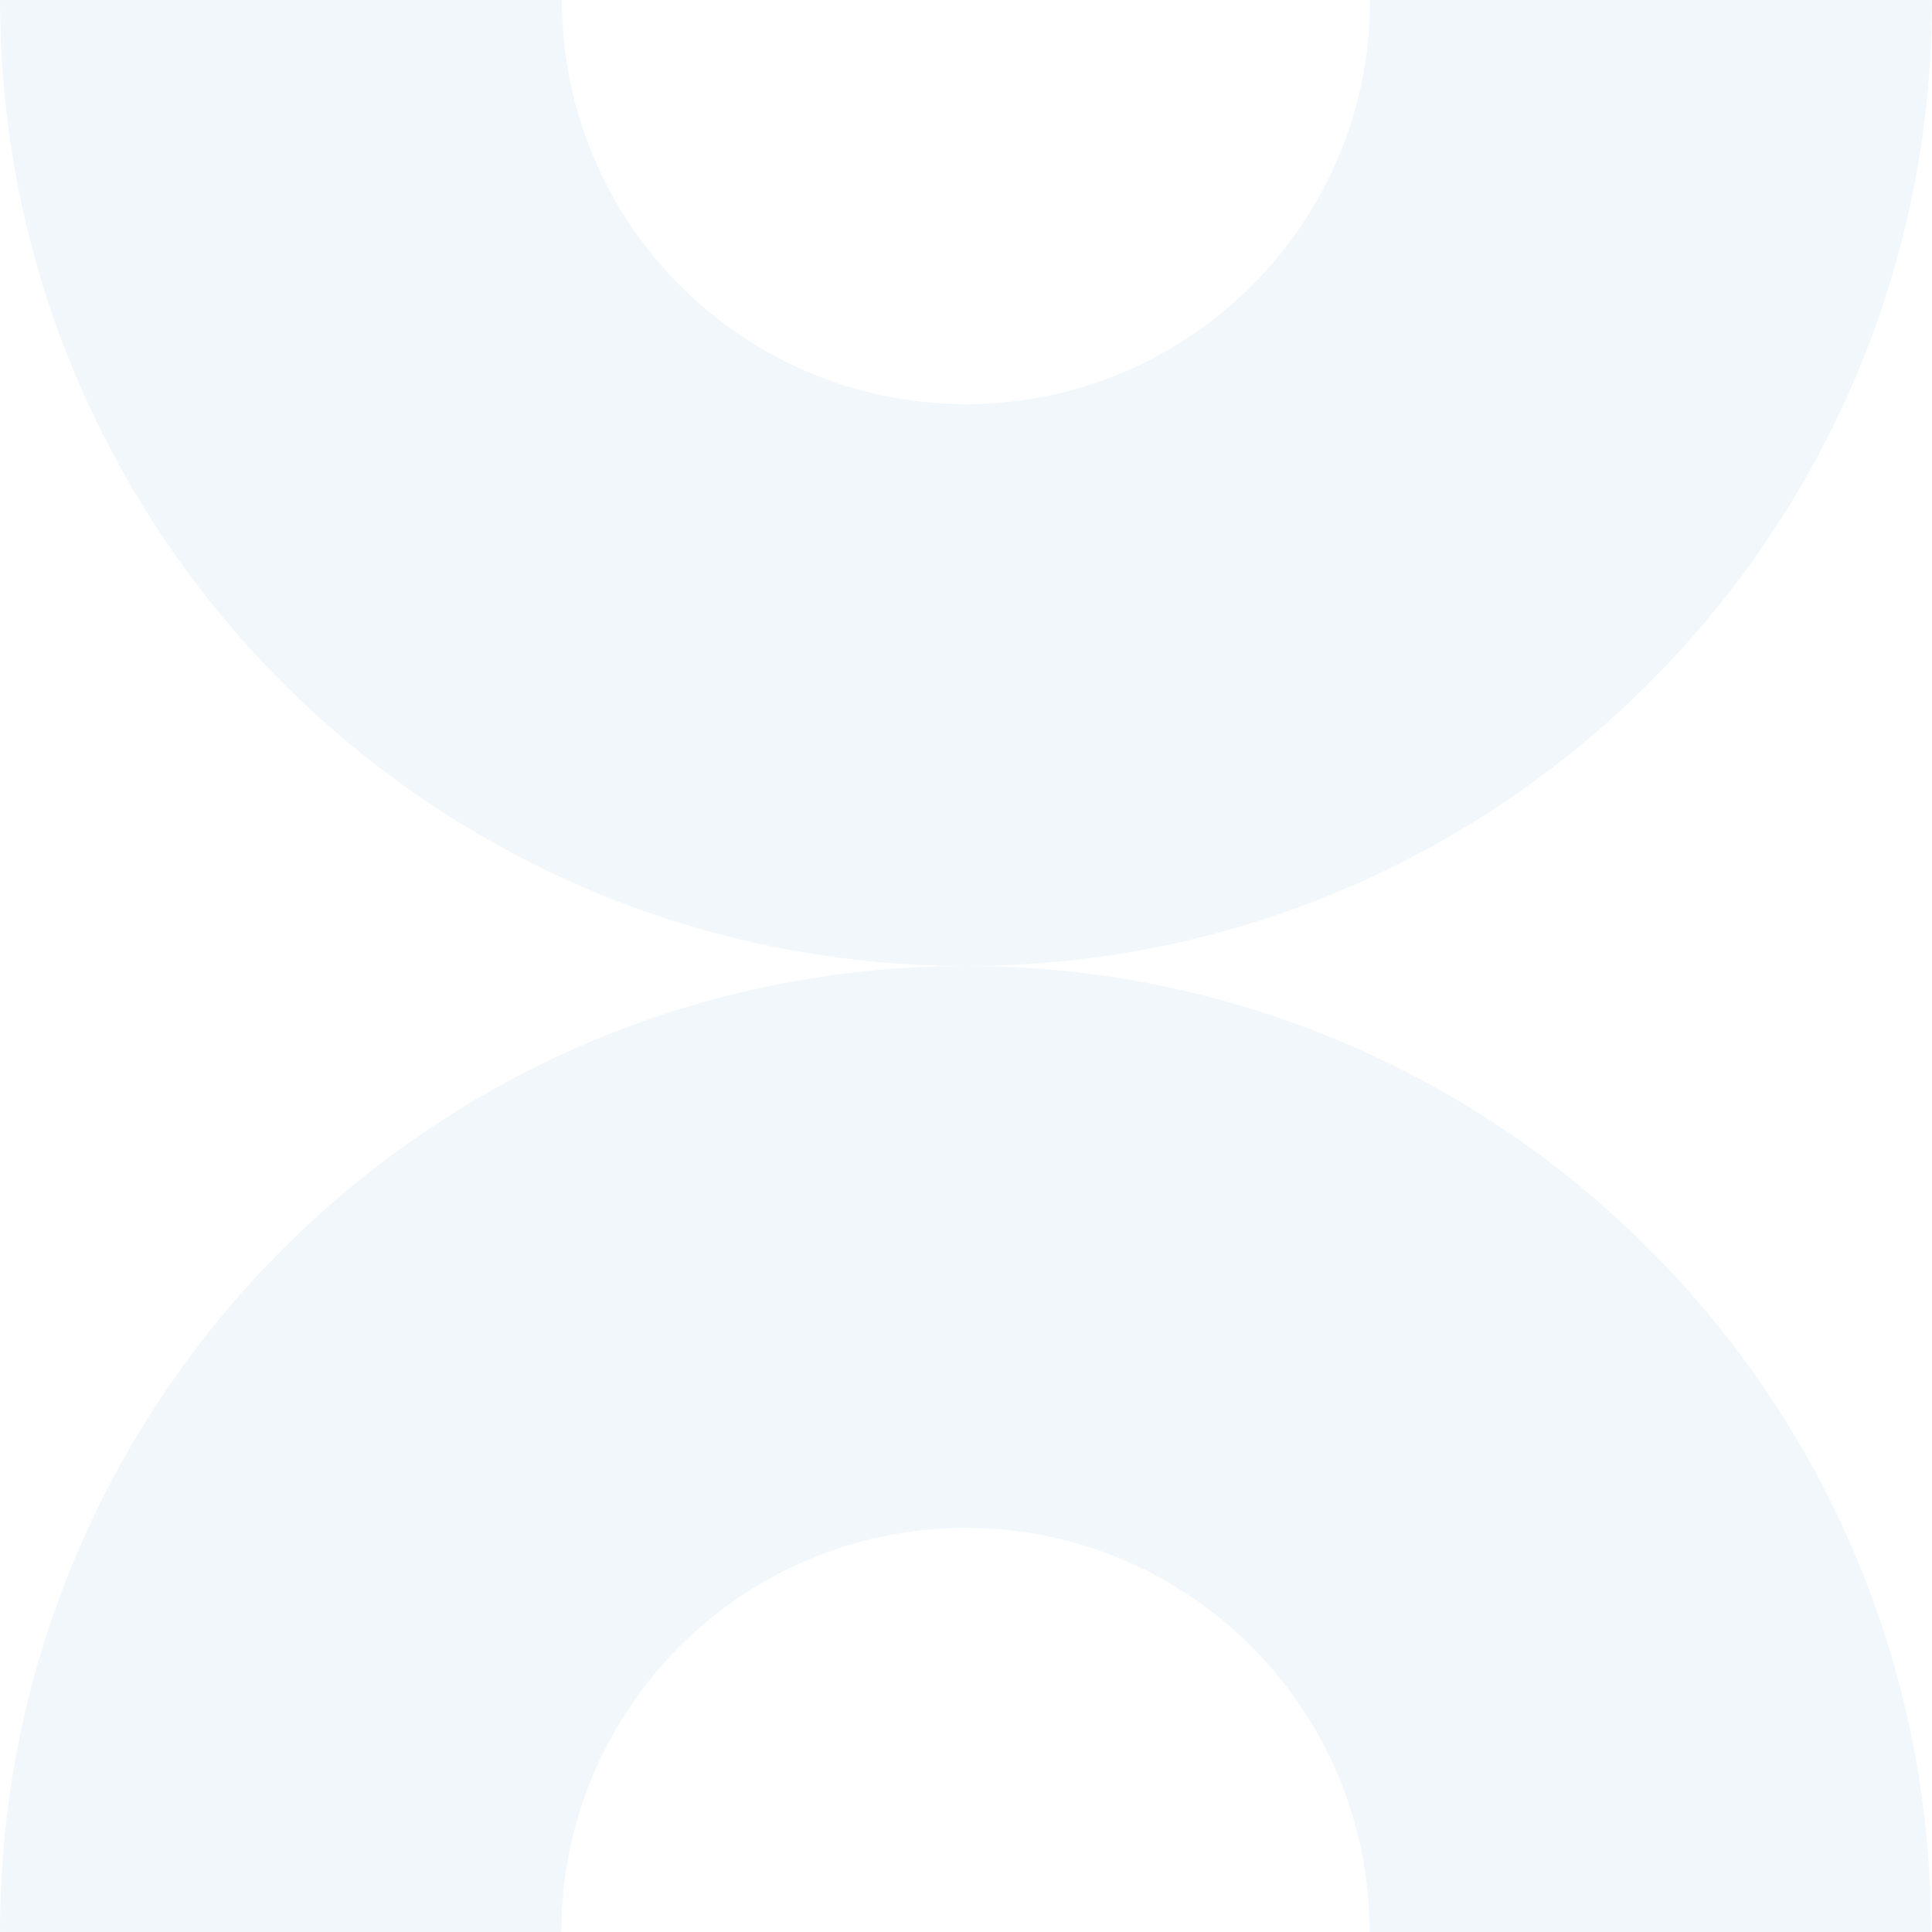 <?xml version="1.0" encoding="UTF-8"?> <svg xmlns="http://www.w3.org/2000/svg" width="1395" height="1395" viewBox="0 0 1395 1395" fill="none"><g opacity="0.3"><path d="M1395 0.001H989.288C989.288 161.309 858.436 291.785 697.503 291.785C536.195 291.785 405.719 160.933 405.719 0.001H0.003C0.003 385.412 312.468 697.501 697.503 697.501C1082.54 697.501 1395 385.412 1395 0.001Z" fill="#D1E5F1"></path><path d="M697.504 697.5C312.469 697.5 0.004 1009.59 0.004 1395H405.344C405.344 1233.69 536.195 1103.22 697.128 1103.22C858.437 1103.22 988.912 1234.07 988.912 1395H1394.25C1395 1009.59 1082.54 697.5 697.504 697.5Z" fill="#D1E5F1"></path></g></svg> 